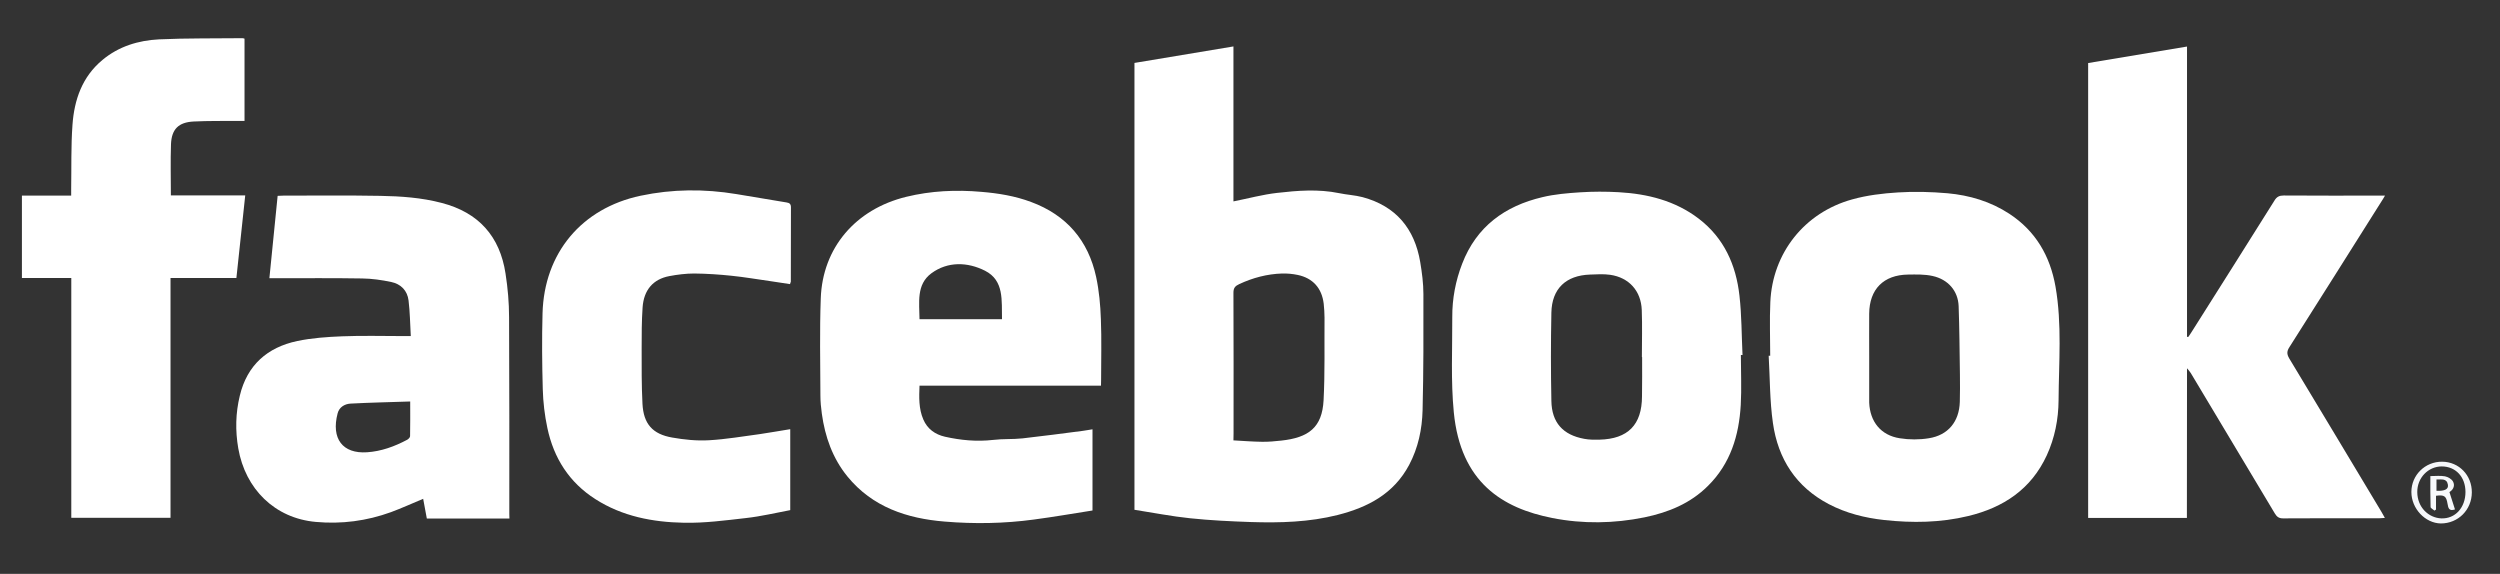 <?xml version="1.0" encoding="utf-8"?>
<!-- Generator: Adobe Illustrator 27.7.0, SVG Export Plug-In . SVG Version: 6.00 Build 0)  -->
<svg version="1.1" id="Layer_1" xmlns="http://www.w3.org/2000/svg" xmlns:xlink="http://www.w3.org/1999/xlink" x="0px" y="0px"
	 viewBox="0 0 2121.5 487" style="enable-background:new 0 0 2121.5 487;" xml:space="preserve">
<rect x="0" y="0" width="2121.5" height="487" fill="#333333" stroke="none"/>
<style type="text/css">
	.st0{fill:#FFFFFF;}
	.st1{fill:#F6F7FA;}
	.st2{fill:#F8F9FB;}
</style>
<g>
	<path class="st0" d="M962.7,432.6c0-126.5,0-252.6,0-379.2c27.8-4.6,55.5-9.3,84-14c0,44.4,0,88.2,0,131.5
		c12.7-2.5,24.7-5.8,37-7.2c17.4-2,35-3.4,52.6,0.2c6.6,1.4,13.5,1.7,20,3.4c28.2,7.6,44.1,26.6,48.9,55.1c1.5,9,2.7,18.1,2.7,27.2
		c0.1,32.8,0.1,65.7-0.7,98.5c-0.4,16.1-3.7,31.9-11.4,46.4c-13,24.5-35,36-60.6,42.5c-24.2,6.1-48.9,6.8-73.7,6
		c-17.2-0.6-34.4-1.4-51.5-3.2C994.3,438.2,978.8,435.1,962.7,432.6z M1046.7,373.7c8.7,0.5,16.4,1.1,24.2,1.2
		c5.4,0.1,10.9-0.4,16.3-1c23.3-2.5,34.8-11.1,36-34.3c1.2-23.3,0.6-46.6,0.8-69.9c0-4-0.3-8-0.7-12c-1.6-13.2-9.2-21.7-22.1-24.4
		c-4.3-0.9-8.8-1.3-13.2-1.2c-12.7,0.4-24.8,3.6-36.4,9c-3.4,1.6-4.9,3.2-4.9,7.3c0.2,39.8,0.1,79.6,0.1,119.4
		C1046.7,369.8,1046.7,371.6,1046.7,373.7z"/>
	<path class="st0" d="M1855.9,312.3c0,40.3-0.1,80.6-0.1,121c0,2,0,3.9,0,6.2c-28.2,0-55.8,0-83.8,0c0-128.5,0-257,0-386
		c27.7-4.6,55.4-9.3,83.9-14c0,82.6,0,164.5,0,246.3c0.3,0.1,0.6,0.2,1,0.2c1-1.4,2-2.8,2.9-4.3c23.5-37.2,47-74.3,70.3-111.5
		c2-3.3,4.2-4.3,7.9-4.3c26.7,0.2,53.3,0.1,80,0.1c1.6,0,3.3,0,5.9,0c-1.3,2.2-2.1,3.7-3.1,5.1c-25.9,41.1-51.8,82.2-77.9,123.3
		c-2.3,3.5-2.5,5.9-0.3,9.7c26.2,43.3,52.1,86.7,78.2,130.1c0.9,1.5,1.8,3.1,3,5.3c-2.1,0.1-3.5,0.3-4.9,0.3
		c-27.2,0-54.3-0.1-81.5,0.1c-3.6,0-5.3-1.4-7-4.2c-23.7-39.7-47.5-79.4-71.3-119.1c-0.9-1.5-2.2-2.8-3.3-4.2c0-0.1-0.1-0.2-0.1-0.2
		C1855.8,312.2,1855.8,312.3,1855.9,312.3z"/>
	<path class="st0" d="M934.3,327.3c-51.7,0-102.7,0-154,0c-0.4,9.9-0.7,19.5,3.2,28.6c3.5,8.2,10.1,12.8,18.4,14.7
		c13.4,3,27,4.3,40.9,2.7c8.2-1,16.6-0.4,24.9-1.3c17.1-1.9,34.2-4.2,51.3-6.4c2.6-0.3,5.2-0.9,8.1-1.3c0,22.8,0,45.4,0,68.9
		c-16.6,2.6-33.2,5.5-49.9,7.7c-25.1,3.4-50.5,3.8-75.6,1.7c-31.8-2.6-61.2-12.2-82.5-38.3c-12.6-15.5-19-33.7-21.7-53.3
		c-0.7-5.1-1.2-10.2-1.2-15.3c-0.1-27.5-0.7-55,0.3-82.5c1.5-42.9,29.5-75.7,72.6-86.2c20.9-5.1,42.2-6.1,63.7-4.2
		c14.5,1.2,28.6,3.5,42.2,8.6c30,11.1,48.5,32.6,55.2,63.7c2.5,11.7,3.6,23.8,4,35.7c0.7,17.1,0.2,34.3,0.2,51.5
		C934.3,323.7,934.3,325.2,934.3,327.3z M850.3,270.9c-0.4-15.8,2-32.9-14.5-41.2c-14.7-7.4-31.5-8-45.4,2.2
		c-13,9.6-10.2,24.9-10.1,39C803.7,270.9,826.7,270.9,850.3,270.9z"/>
	<path class="st0" d="M1477.3,301.2c0,14.2,0.7,28.4-0.1,42.5c-1.5,25.9-8.7,49.7-27.8,68.6c-14.9,14.9-33.5,22.5-53.8,26.7
		c-26,5.3-52.4,5.7-78.2,0.6c-42.4-8.3-77.9-30.2-83.7-89.7c-2.6-26.7-1.2-53.8-1.3-80.8c-0.1-15.6,2.8-30.8,8.4-45.3
		c12.1-31.5,36.2-49,68.1-56.5c10.4-2.5,21.3-3.4,32-4.1c10.9-0.7,21.8-0.7,32.7-0.1c24.6,1.4,48,7.2,68,22.5
		c21.4,16.4,31.6,39.2,34.5,65.3c1.9,16.7,1.8,33.6,2.6,50.4C1478.2,301.2,1477.7,301.2,1477.3,301.2z M1393.5,303
		c-0.1,0-0.1,0-0.2,0c0-13.3,0.4-26.6-0.1-39.9c-0.6-16.3-10.9-27.6-26.8-29.9c-5.6-0.8-11.4-0.4-17.1-0.2
		c-20.5,0.7-32.4,12-32.8,32.3c-0.5,25-0.5,49.9,0,74.9c0.3,18.4,9.8,28.9,27.9,32.2c4.2,0.8,8.6,0.8,12.9,0.7
		c24.2-0.6,36-12.6,36.1-36.7C1393.6,325.3,1393.5,314.2,1393.5,303z"/>
	<path class="st0" d="M1502.2,301.9c0-15.2-0.6-30.3,0.1-45.5c1.8-41.6,28.9-76,69.5-87.2c12.5-3.5,25.8-5.1,38.8-5.9
		c14-0.9,28.2-0.5,42.1,0.7c18.7,1.7,36.5,7,52.4,17.4c22.4,14.7,34.6,35.8,39.2,61.8c5.6,32,2.8,64.4,2.6,96.5
		c-0.1,16-3.2,31.9-10,46.7c-13.3,28.8-36.8,44.3-66.6,51.5c-23.5,5.7-47.4,6-71.3,3.4c-16.5-1.8-32.4-5.8-47.1-13.5
		c-27.8-14.6-43.1-38.4-47.4-68.8c-2.7-18.8-2.5-38.1-3.6-57.1C1501.4,301.9,1501.8,301.9,1502.2,301.9z M1586.2,302.7
		c0,12.3,0,24.6,0,37c0,0.7,0,1.3,0,2c0.7,16.2,9.9,27.7,25.9,30.2c8.1,1.3,16.7,1.3,24.7,0c16.4-2.6,25.8-14.1,26.3-30.9
		c0.2-7.7,0.2-15.3,0.1-23c-0.3-19.4-0.4-38.9-1.1-58.3c-0.5-12.8-8.9-22.6-22.1-25.5c-6.7-1.5-13.9-1.3-20.9-1.2
		c-20.7,0.3-32.7,12.4-32.9,33.1C1586.1,278.4,1586.2,290.5,1586.2,302.7z"/>
	<path class="st0" d="M432.3,440c-23.6,0-46.5,0-70.1,0c-1-5.6-2.1-11.2-3.1-16.7c-9.2,3.8-18.1,7.9-27.3,11.3
		c-20.6,7.5-42.1,10.3-63.8,8.3c-34.8-3.1-59.8-27.9-65.8-62.4c-2.6-15.1-2.3-29.9,1.3-44.7c6.2-26,23.4-41,48.7-46.4
		c12.4-2.6,25.4-3.5,38.1-4c17.3-0.7,34.7-0.2,52-0.2c1.8,0,3.6,0,6.3,0c-0.6-10.5-0.7-20.4-1.9-30.2c-1-8.4-6.5-14-14.7-15.7
		c-8.1-1.7-16.4-2.9-24.7-3c-24.2-0.4-48.3-0.2-72.5-0.2c-1.8,0-3.6,0-6.2,0c2.4-23.6,4.7-46.7,7-69.9c2.1-0.1,3.5-0.2,5-0.2
		c27.3,0,54.7-0.3,82,0.2c17.5,0.3,35.1,1.5,52.2,6c31.3,8.1,49.4,28.3,54.2,60c1.9,12.2,3,24.7,3,37c0.3,55.7,0.2,111.3,0.2,167
		C432.3,437.1,432.3,438.3,432.3,440z M348.1,340.7c-17.3,0.6-34,0.9-50.7,1.8c-5,0.3-9.6,3.1-10.9,8.3c-5.6,21.4,4.2,34.4,25,33
		c12-0.8,23.3-4.9,34-10.6c1.1-0.6,2.5-2,2.5-3.1C348.2,360.7,348.1,351.3,348.1,340.7z"/>
	<path class="st0" d="M60.5,235.9c-14.5,0-28.1,0-41.9,0c0-23.4,0-46.5,0-69.9c13.8,0,27.4,0,41.8,0c0-2.1,0-3.9,0-5.6
		c0.3-18.1-0.2-36.4,1.1-54.4c1.5-21.3,8.2-40.8,25.4-55.1c13.9-11.6,30.5-16.6,48-17.5c23.6-1.1,47.3-0.7,70.9-1
		c0.5,0,0.9,0.2,1.7,0.4c0,23,0,46.1,0,69.8c-2.1,0-4.1,0-6,0c-12.3,0.1-24.7-0.1-37,0.5c-13,0.6-18.9,6.5-19.4,19.3
		c-0.5,14.3-0.1,28.6-0.1,43.4c20.9,0,41.8,0,63.1,0c-2.5,23.6-5,46.7-7.5,70.1c-18.6,0-37,0-55.9,0c0,68,0,135.6,0,203.5
		c-28.2,0-56,0-84.2,0C60.5,371.7,60.5,304.2,60.5,235.9z"/>
	<path class="st0" d="M670.4,241.1c-5.7-0.9-11.5-1.8-17.2-2.6c-10.8-1.5-21.6-3.4-32.5-4.5c-10.5-1.1-21.1-1.8-31.6-1.9
		c-7,0-14.2,0.9-21.1,2.2c-13.8,2.6-21.7,11.8-22.7,26.6c-0.8,11.6-0.8,23.3-0.8,34.9c0,15.7-0.1,31.3,0.7,46.9
		c0.9,17,8.5,25.7,25.2,28.6c10.2,1.8,20.8,2.9,31.2,2.3c14.4-0.8,28.8-3.3,43.1-5.2c8.5-1.2,16.9-2.8,25.9-4.2
		c0,22.8,0,45.3,0,68.7c-12.3,2.3-24.8,5.3-37.4,6.7c-17.6,2-35.4,4.4-53,4c-26.3-0.5-52.1-5.4-74.9-20
		c-22.3-14.2-35.4-34.9-40.8-60.4c-2.3-10.8-3.6-21.9-3.9-32.9c-0.6-21.5-0.8-43-0.2-64.5c1.4-51.1,33.2-89.1,83.2-99.7
		c26.9-5.7,54.1-5.9,81.3-1.4c14.2,2.4,28.4,4.8,42.6,7.1c2.6,0.4,3.7,1.4,3.7,4.2c-0.1,21-0.1,42-0.1,63
		C670.9,239.5,670.7,240,670.4,241.1z"/>
	<path class="st1" d="M2046.3,417.5c0-14.3,11.6-25.8,26.1-25.7c14.3,0.1,25.3,11.5,25.2,26.1c-0.1,14.8-11.6,26.3-26.3,26.3
		C2058,444,2046.3,431.6,2046.3,417.5z M2092.2,417.5c0-12.8-8.3-21.7-20.2-21.7c-11.5,0.1-20.8,9.7-20.7,21.8
		c0.1,13,9.6,21.8,20.3,22.3C2083.6,440.4,2092.2,430.6,2092.2,417.5z"/>
	<path class="st2" d="M2067.2,420.7c0,3.9,0,7.8,0,11.7c-0.4,0.3-0.8,0.6-1.3,0.9c-1.1-1-3.2-2-3.3-3c-0.3-8.6-0.2-17.2-0.2-26.3
		c4.4,0,8.5-0.5,12.4,0.2c2.5,0.5,5.6,2.2,6.8,4.4c1.7,3,0.7,6.5-2.6,8.7c-0.5,0.4-1,0.8-0.4,0.3c1.7,5.2,3.2,9.9,4.7,14.7
		c-5.3,1.8-5.7-1.5-6.3-4.7C2075.9,420.9,2074.3,419.8,2067.2,420.7z M2067.6,406.9c0,3.3,0,6.5,0,9.6c7.1,0.3,10.3-1.4,9.7-5.1
		C2076.4,405.7,2071.8,407,2067.6,406.9z"/>
</g>
</svg>
